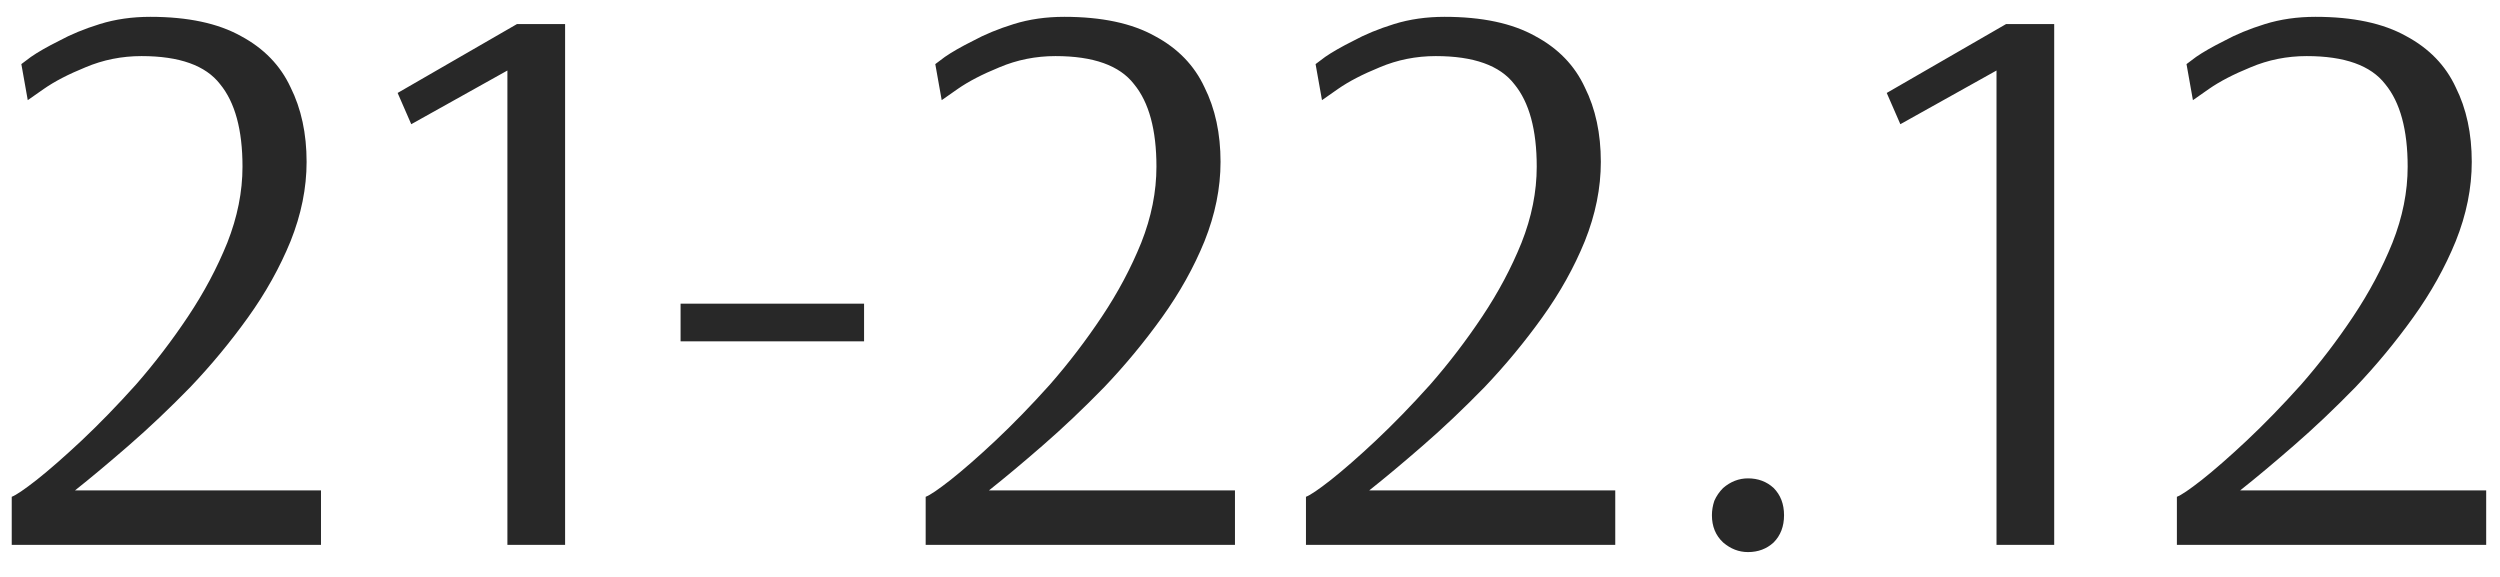 <?xml version="1.0" encoding="UTF-8"?> <svg xmlns="http://www.w3.org/2000/svg" width="78" height="18" viewBox="0 0 78 18" fill="none"><path d="M0.366 17V15.5C0.499 15.45 0.757 15.275 1.141 14.975C1.541 14.658 2.007 14.25 2.541 13.75C3.091 13.233 3.657 12.65 4.241 12C4.824 11.333 5.366 10.625 5.866 9.875C6.366 9.125 6.774 8.358 7.091 7.575C7.407 6.775 7.566 5.983 7.566 5.2C7.566 4.05 7.332 3.192 6.866 2.625C6.416 2.042 5.599 1.75 4.416 1.75C3.799 1.75 3.216 1.867 2.666 2.1C2.132 2.317 1.699 2.542 1.366 2.775C1.032 3.008 0.866 3.125 0.866 3.125L0.666 2C0.666 2 0.766 1.925 0.966 1.775C1.182 1.625 1.474 1.458 1.841 1.275C2.207 1.075 2.632 0.9 3.116 0.75C3.599 0.6 4.124 0.525 4.691 0.525C5.857 0.525 6.799 0.725 7.516 1.125C8.232 1.508 8.749 2.042 9.066 2.725C9.399 3.392 9.566 4.167 9.566 5.05C9.566 5.867 9.399 6.692 9.066 7.525C8.732 8.342 8.291 9.133 7.741 9.9C7.191 10.667 6.591 11.392 5.941 12.075C5.291 12.742 4.649 13.35 4.016 13.9C3.382 14.45 2.824 14.917 2.341 15.3H10.015V17H0.366ZM15.831 17V2.2L12.831 3.875L12.406 2.9L16.131 0.75H17.631V17H15.831ZM21.234 10.65V9.475H26.959V10.65H21.234ZM28.881 17V15.5C29.015 15.45 29.273 15.275 29.656 14.975C30.056 14.658 30.523 14.25 31.056 13.75C31.606 13.233 32.173 12.65 32.756 12C33.34 11.333 33.881 10.625 34.381 9.875C34.881 9.125 35.289 8.358 35.606 7.575C35.923 6.775 36.081 5.983 36.081 5.2C36.081 4.05 35.848 3.192 35.381 2.625C34.931 2.042 34.114 1.75 32.931 1.75C32.315 1.75 31.731 1.867 31.181 2.1C30.648 2.317 30.215 2.542 29.881 2.775C29.548 3.008 29.381 3.125 29.381 3.125L29.181 2C29.181 2 29.281 1.925 29.481 1.775C29.698 1.625 29.989 1.458 30.356 1.275C30.723 1.075 31.148 0.9 31.631 0.75C32.114 0.6 32.639 0.525 33.206 0.525C34.373 0.525 35.315 0.725 36.031 1.125C36.748 1.508 37.264 2.042 37.581 2.725C37.914 3.392 38.081 4.167 38.081 5.05C38.081 5.867 37.914 6.692 37.581 7.525C37.248 8.342 36.806 9.133 36.256 9.9C35.706 10.667 35.106 11.392 34.456 12.075C33.806 12.742 33.164 13.35 32.531 13.9C31.898 14.45 31.34 14.917 30.856 15.3H38.531V17H28.881ZM40.746 17V15.5C40.88 15.45 41.138 15.275 41.521 14.975C41.921 14.658 42.388 14.25 42.921 13.75C43.471 13.233 44.038 12.65 44.621 12C45.205 11.333 45.746 10.625 46.246 9.875C46.746 9.125 47.155 8.358 47.471 7.575C47.788 6.775 47.946 5.983 47.946 5.2C47.946 4.05 47.713 3.192 47.246 2.625C46.796 2.042 45.98 1.75 44.796 1.75C44.18 1.75 43.596 1.867 43.046 2.1C42.513 2.317 42.08 2.542 41.746 2.775C41.413 3.008 41.246 3.125 41.246 3.125L41.046 2C41.046 2 41.146 1.925 41.346 1.775C41.563 1.625 41.855 1.458 42.221 1.275C42.588 1.075 43.013 0.9 43.496 0.75C43.98 0.6 44.505 0.525 45.071 0.525C46.238 0.525 47.18 0.725 47.896 1.125C48.613 1.508 49.13 2.042 49.446 2.725C49.78 3.392 49.946 4.167 49.946 5.05C49.946 5.867 49.78 6.692 49.446 7.525C49.113 8.342 48.671 9.133 48.121 9.9C47.571 10.667 46.971 11.392 46.321 12.075C45.671 12.742 45.03 13.35 44.396 13.9C43.763 14.45 43.205 14.917 42.721 15.3H50.396V17H40.746ZM54.537 17.225C54.253 17.225 53.995 17.125 53.762 16.925C53.528 16.708 53.412 16.425 53.412 16.075C53.412 15.925 53.437 15.775 53.487 15.625C53.553 15.475 53.645 15.342 53.762 15.225C53.995 15.025 54.253 14.925 54.537 14.925C54.853 14.925 55.12 15.025 55.337 15.225C55.553 15.442 55.662 15.725 55.662 16.075C55.662 16.425 55.553 16.708 55.337 16.925C55.12 17.125 54.853 17.225 54.537 17.225ZM62.291 17V2.2L59.291 3.875L58.866 2.9L62.591 0.75H64.091V17H62.291ZM67.919 17V15.5C68.053 15.45 68.311 15.275 68.694 14.975C69.094 14.658 69.561 14.25 70.094 13.75C70.644 13.233 71.211 12.65 71.794 12C72.378 11.333 72.919 10.625 73.419 9.875C73.919 9.125 74.328 8.358 74.644 7.575C74.961 6.775 75.119 5.983 75.119 5.2C75.119 4.05 74.886 3.192 74.419 2.625C73.969 2.042 73.153 1.75 71.969 1.75C71.353 1.75 70.769 1.867 70.219 2.1C69.686 2.317 69.253 2.542 68.919 2.775C68.586 3.008 68.419 3.125 68.419 3.125L68.219 2C68.219 2 68.319 1.925 68.519 1.775C68.736 1.625 69.028 1.458 69.394 1.275C69.761 1.075 70.186 0.9 70.669 0.75C71.153 0.6 71.678 0.525 72.244 0.525C73.411 0.525 74.353 0.725 75.069 1.125C75.786 1.508 76.303 2.042 76.619 2.725C76.953 3.392 77.119 4.167 77.119 5.05C77.119 5.867 76.953 6.692 76.619 7.525C76.286 8.342 75.844 9.133 75.294 9.9C74.744 10.667 74.144 11.392 73.494 12.075C72.844 12.742 72.203 13.35 71.569 13.9C70.936 14.45 70.378 14.917 69.894 15.3H77.569V17H67.919Z" fill="#282828"></path></svg> 